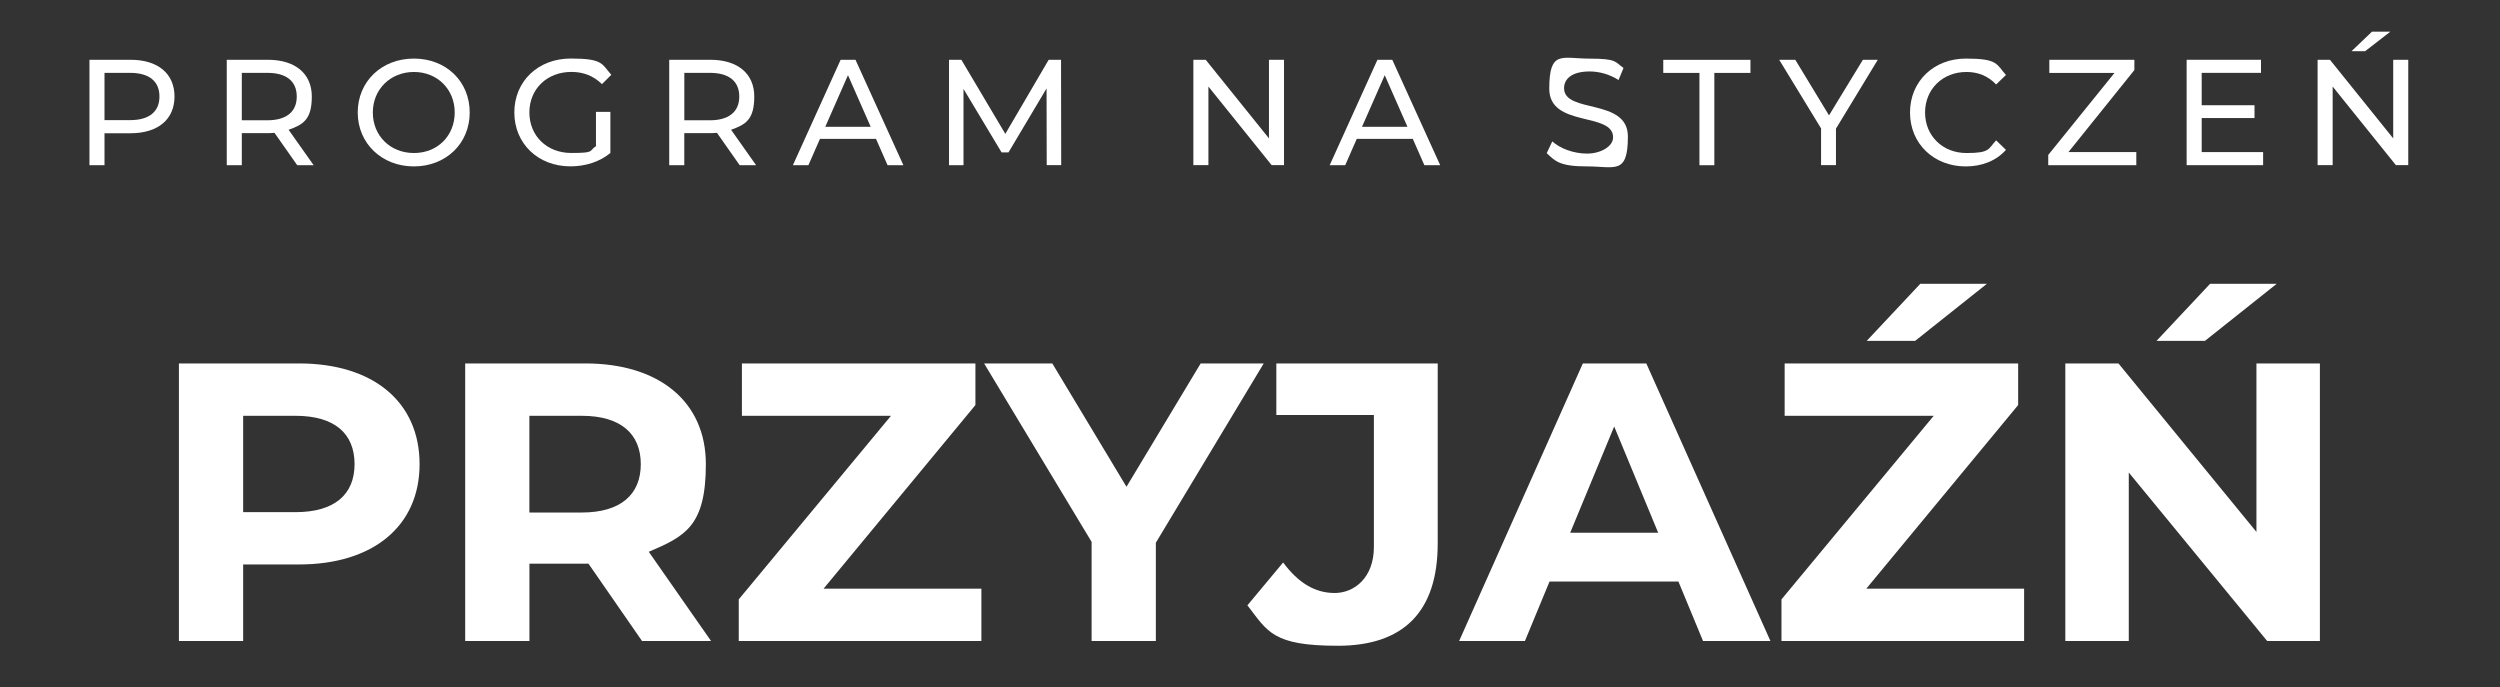 <?xml version="1.0" encoding="UTF-8"?>
<svg id="Layer_1" xmlns="http://www.w3.org/2000/svg" version="1.1" viewBox="0 0 4817.9 1324">
  <rect x="0" y="0" width="4817.9" height="1324" fill="#333333" stroke="none"/>
  <!-- Generator: Adobe Illustrator 29.1.0, SVG Export Plug-In . SVG Version: 2.1.0 Build 142)  -->
  <defs>
    <style>
      .st0 {
        fill: #fff;
      }
    </style>
  </defs>
  <g>
    <path class="st0" d="M336.3,186c0,44.1-31.9,70.8-84.7,70.8h-50.2v61.5h-29V115.2h79.2c52.8,0,84.7,26.7,84.7,70.8ZM307.3,186c0-29-19.4-45.6-56.6-45.6h-49.3v91.1h49.3c37.1,0,56.6-16.5,56.6-45.6Z"/>
    <path class="st0" d="M572.8,318.4l-43.8-62.4c-4.1.3-8.4.6-12.8.6h-50.2v61.8h-29V115.2h79.2c52.8,0,84.7,26.7,84.7,70.8s-16.2,54-44.7,64.1l48.2,68.2h-31.6ZM571.9,186c0-29-19.4-45.6-56.6-45.6h-49.3v91.4h49.3c37.1,0,56.6-16.8,56.6-45.8Z"/>
    <path class="st0" d="M689.4,216.8c0-59.5,45.8-103.9,108.2-103.9s107.6,44.1,107.6,103.9-45.8,103.9-107.6,103.9-108.2-44.4-108.2-103.9ZM876.3,216.8c0-45-33.7-78.1-78.6-78.1s-79.2,33.1-79.2,78.1,33.7,78.1,79.2,78.1,78.6-33.1,78.6-78.1Z"/>
    <path class="st0" d="M1148.4,215.6h27.9v79.2c-20.3,17.1-48.5,25.8-76.9,25.8-62.4,0-108.2-43.8-108.2-103.9s45.8-103.9,108.8-103.9,59.5,10.7,78.1,31.3l-18,18c-16.8-16.2-36-23.5-58.9-23.5-47,0-81,32.8-81,78.1s33.9,78.1,80.7,78.1,33.1-3.8,47.6-13.1v-66.2Z"/>
    <path class="st0" d="M1425.5,318.4l-43.8-62.4c-4.1.3-8.4.6-12.8.6h-50.2v61.8h-29V115.2h79.2c52.8,0,84.7,26.7,84.7,70.8s-16.2,54-44.7,64.1l48.2,68.2h-31.6ZM1424.7,186c0-29-19.4-45.6-56.6-45.6h-49.3v91.4h49.3c37.1,0,56.6-16.8,56.6-45.8Z"/>
    <path class="st0" d="M1688.1,267.6h-107.9l-22.3,50.8h-29.9l92-203.1h28.7l92.3,203.1h-30.5l-22.3-50.8ZM1678,244.4l-43.8-99.5-43.8,99.5h87.6Z"/>
    <path class="st0" d="M2017.2,318.4l-.3-148-73.4,123.3h-13.3l-73.4-122.4v147.1h-27.9V115.2h23.8l84.7,142.8,83.6-142.8h23.8l.3,203.1h-27.9Z"/>
    <path class="st0" d="M2474.5,115.2v203.1h-23.8l-121.9-151.5v151.5h-29V115.2h23.8l121.9,151.5V115.2h29Z"/>
    <path class="st0" d="M2722.6,267.6h-107.9l-22.3,50.8h-29.9l92-203.1h28.7l92.3,203.1h-30.5l-22.3-50.8ZM2712.4,244.4l-43.8-99.5-43.8,99.5h87.6Z"/>
    <path class="st0" d="M2980.8,295.1l10.7-22.6c15.1,13.6,40.9,23.5,67,23.5s50.2-13.6,50.2-31.3c0-49.6-123-18.3-123-93.7s24.4-58,77.8-58,48.5,6.4,65.3,18l-9.6,23.2c-17.7-11.3-37.7-16.5-55.7-16.5-34.5,0-49.3,14.5-49.3,32.2,0,49.6,123,18.6,123,93.1s-25,57.7-78.6,57.7-61.5-10.4-77.8-25.5Z"/>
    <path class="st0" d="M3275,140.5h-69.6v-25.2h168v25.2h-69.6v177.9h-28.7v-177.9Z"/>
    <path class="st0" d="M3538.2,248.1v70.2h-28.7v-70.8l-80.7-132.3h31l65,107.1,65.3-107.1h28.7l-80.7,132.9Z"/>
    <path class="st0" d="M3680.9,216.8c0-60.1,45.8-103.9,107.7-103.9s58.6,10.7,77.2,31.6l-18.9,18.3c-15.7-16.5-34.8-24.1-57.2-24.1-45.8,0-79.8,33.1-79.8,78.1s33.9,78.1,79.8,78.1,41.5-7.8,57.2-24.4l18.9,18.3c-18.6,20.9-45.8,31.9-77.5,31.9-61.5,0-107.4-43.8-107.4-103.9Z"/>
    <path class="st0" d="M4117,293.1v25.2h-169.7v-19.7l127.7-158.1h-125.6v-25.2h163.9v19.7l-127.1,158.1h130.9Z"/>
    <path class="st0" d="M4361.4,293.1v25.2h-147.4V115.2h143.3v25.2h-114.3v62.4h101.8v24.7h-101.8v65.6h118.4Z"/>
    <path class="st0" d="M4641.1,115.2v203.1h-23.8l-121.9-151.5v151.5h-29V115.2h23.8l121.9,151.5V115.2h29ZM4557.8,98.7h-26.1l39.5-37.7h35.4l-48.7,37.7Z"/>
  </g>
  <g>
    <path class="st0" d="M808.6,894.5c0,119.2-89.4,193.3-232.3,193.3h-107.7v147.5h-123.8v-534.9h231.5c142.9,0,232.3,74.1,232.3,194.1ZM683.3,894.5c0-58.8-38.2-93.2-113.8-93.2h-100.9v185.7h100.9c75.6,0,113.8-34.4,113.8-92.5Z"/>
    <path class="st0" d="M1237.3,1235.3l-103.2-149h-113.8v149h-123.8v-534.9h231.5c142.9,0,232.3,74.1,232.3,194.1s-40.5,139.1-110,168.9l120,171.9h-133ZM1121.1,801.3h-100.9v186.4h100.9c75.6,0,113.8-35.1,113.8-93.2s-38.2-93.2-113.8-93.2Z"/>
    <path class="st0" d="M1891.3,1134.4v100.9h-467.6v-80.2l293.4-353.8h-287.3v-100.9h450v80.2l-292.6,353.8h304.1Z"/>
    <path class="st0" d="M2227.5,1045.8v189.5h-123.8v-191l-207.1-343.8h131.4l142.9,237.6,142.9-237.6h121.5l-207.8,345.4Z"/>
    <path class="st0" d="M2404,1166.5l68.8-82.5c29,39,61.1,58.8,99.3,58.8s75.6-29.8,75.6-88.6v-254.4h-188v-99.3h311v346.9c0,132.2-66.5,197.1-192.5,197.1s-135.2-27.5-174.2-77.9Z"/>
    <path class="st0" d="M3234.5,1120.7h-248.3l-47.4,114.6h-126.8l238.4-534.9h122.3l239.2,534.9h-129.9l-47.4-114.6ZM3195.6,1026.7l-84.8-204.8-84.8,204.8h169.6Z"/>
    <path class="st0" d="M3900.8,1134.4v100.9h-467.6v-80.2l293.4-353.8h-287.3v-100.9h450v80.2l-292.6,353.8h304.1ZM3690.7,656.9h-93.2l103.2-110h128.4l-138.3,110Z"/>
    <path class="st0" d="M4470.8,700.4v534.9h-101.6l-266.7-324.7v324.7h-122.3v-534.9h102.4l265.9,324.7v-324.7h122.3ZM4249.2,656.9h-93.2l103.2-110h128.4l-138.3,110Z"/>
  </g>
</svg>